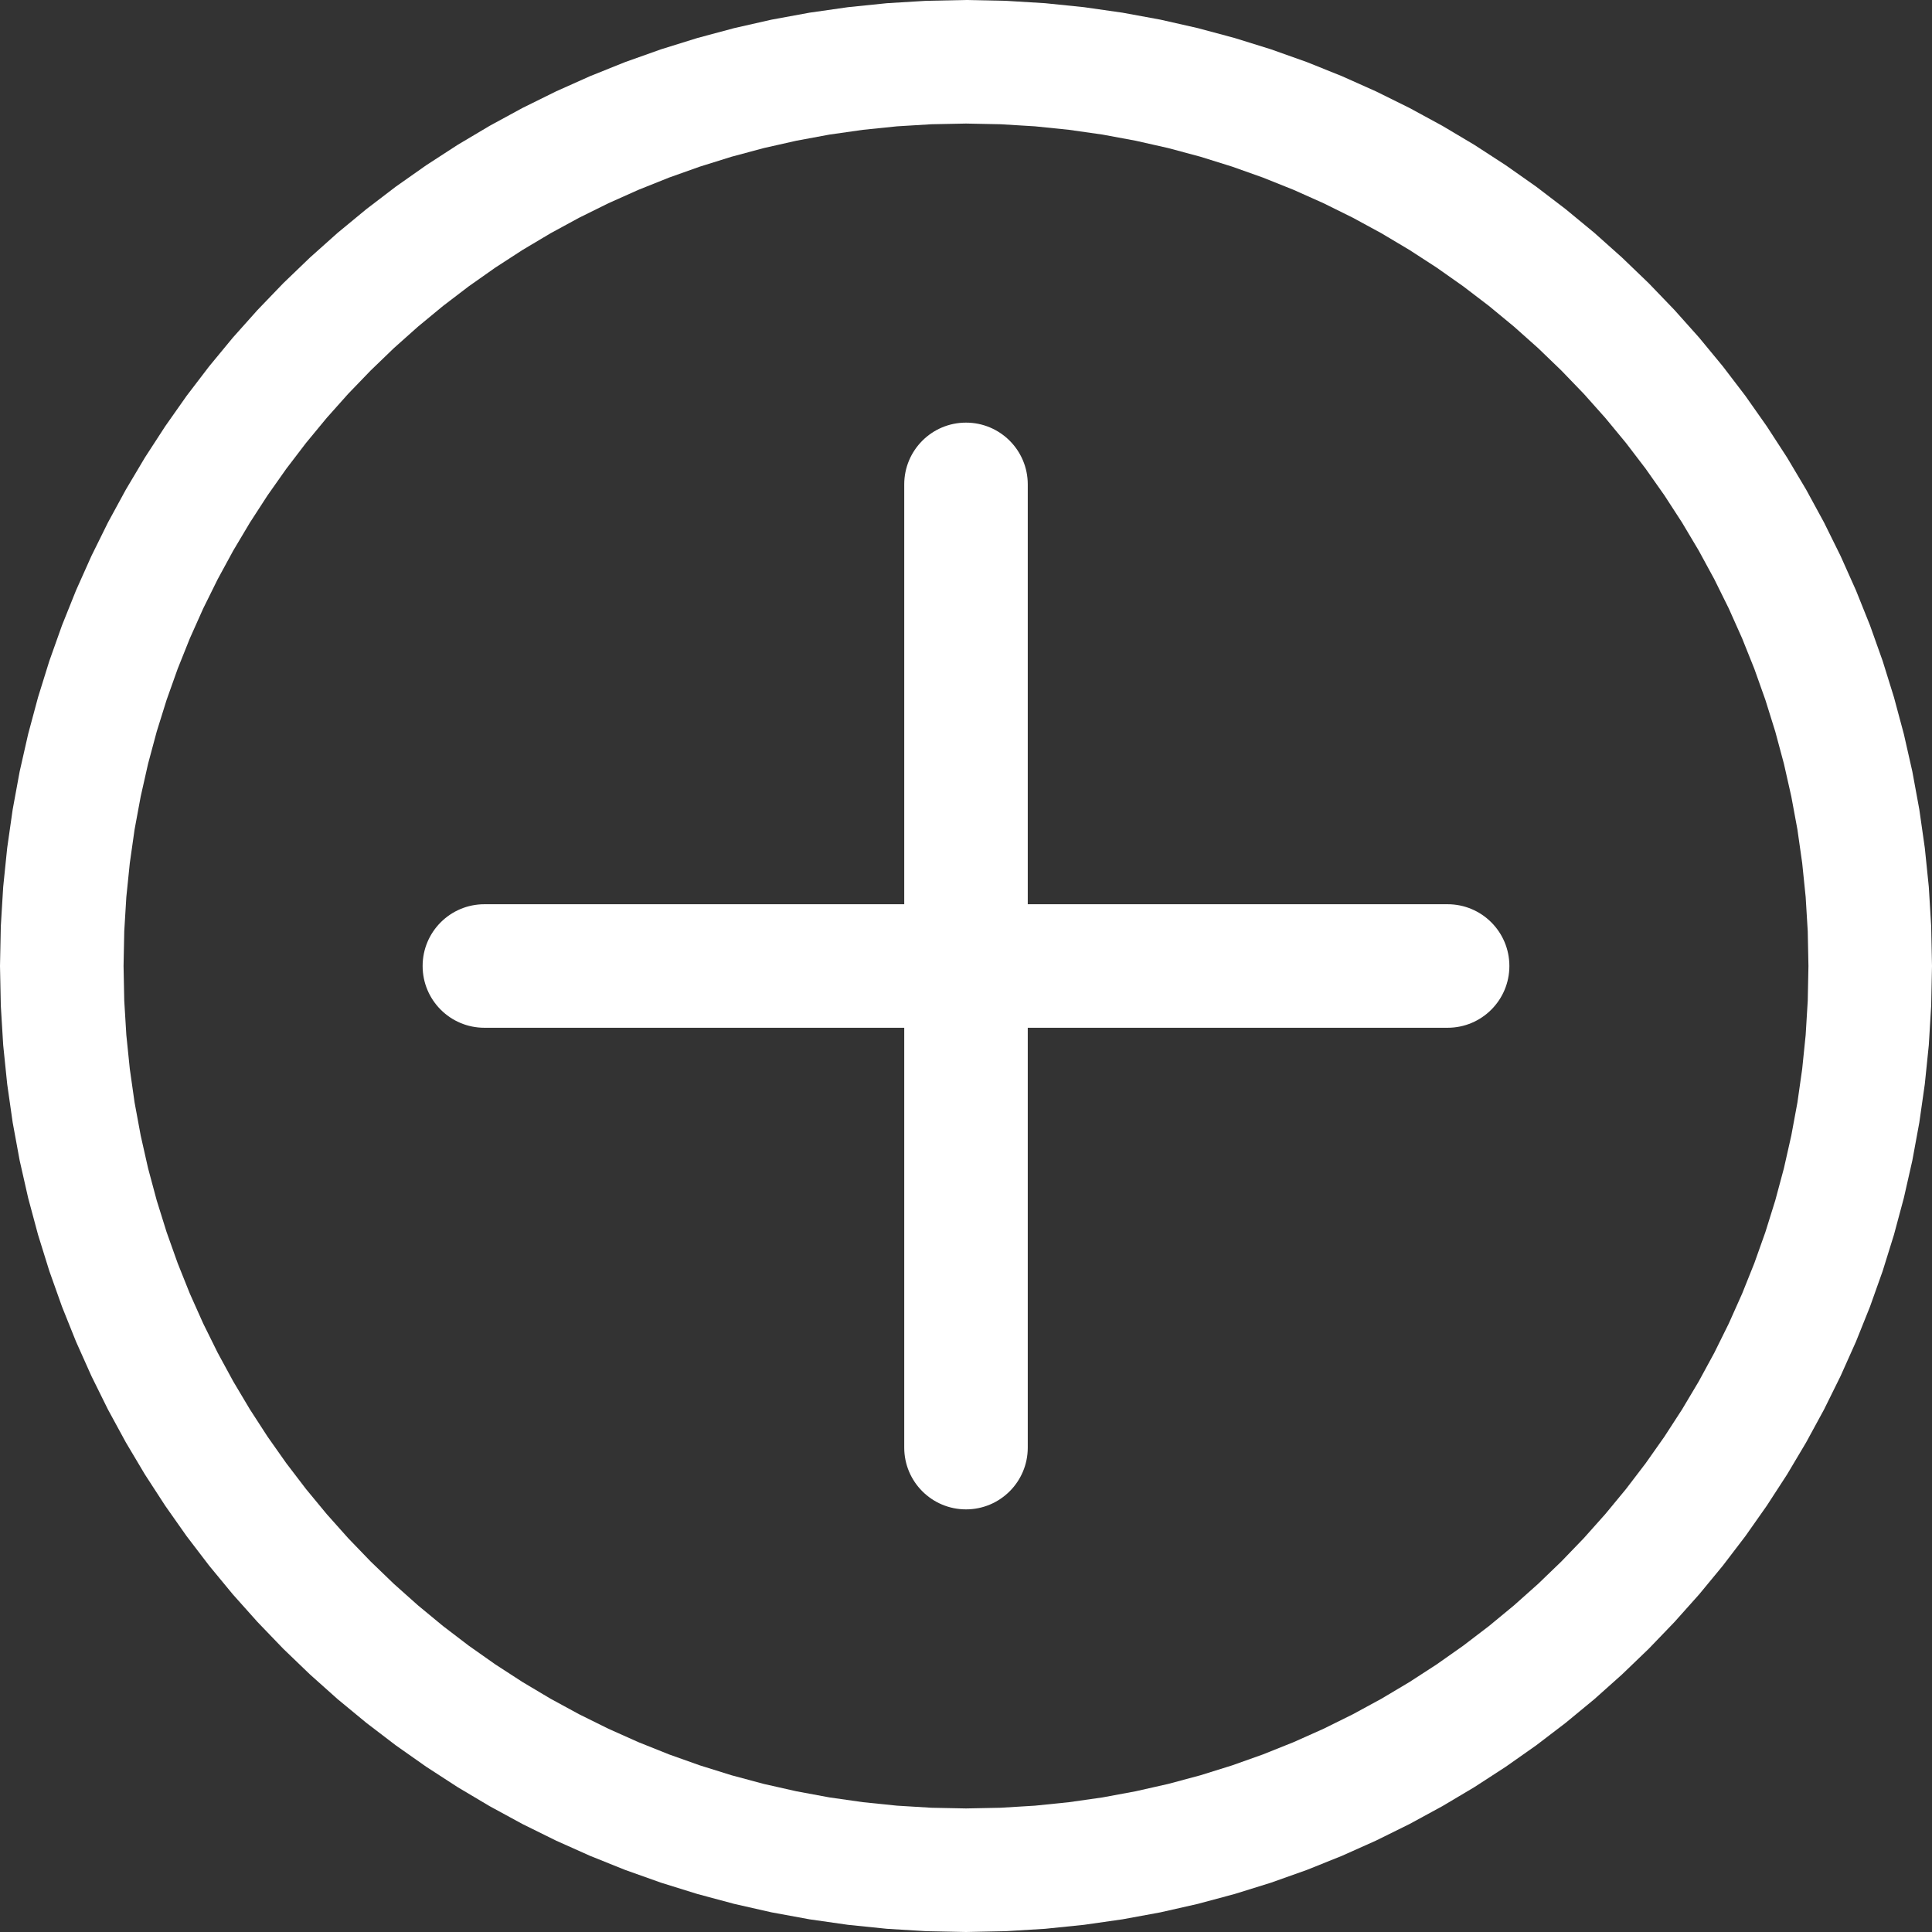 <?xml version="1.0" encoding="UTF-8" standalone="no"?>
<!DOCTYPE svg PUBLIC "-//W3C//DTD SVG 1.1//EN" "http://www.w3.org/Graphics/SVG/1.1/DTD/svg11.dtd">
<svg version="1.1" xmlns="http://www.w3.org/2000/svg" xmlns:xlink="http://www.w3.org/1999/xlink" preserveAspectRatio="xMidYMid meet" viewBox="0 0 640 640" width="640" height="640"><rect x="0" y="0" width="640" height="640" fill="#333333" stroke="none"/><defs><path d="M346.21 1.06L359.1 2.38L371.84 4.2L384.41 6.51L396.81 9.32L409.02 12.6L421.04 16.34L432.85 20.54L444.44 25.19L455.81 30.27L466.93 35.77L477.82 41.69L488.44 48.01L498.79 54.73L508.87 61.82L518.65 69.29L528.14 77.12L537.31 85.31L546.17 93.83L554.69 102.69L562.88 111.86L570.71 121.35L578.18 131.13L585.27 141.21L591.99 151.56L598.31 162.19L604.23 173.07L609.73 184.2L614.81 195.56L619.46 207.15L623.66 218.96L627.4 230.98L630.68 243.19L633.49 255.59L635.8 268.16L637.62 280.9L638.94 293.79L639.73 306.83L640 320L639.73 333.17L638.94 346.21L637.62 359.1L635.8 371.84L633.49 384.41L630.68 396.81L627.4 409.02L623.66 421.04L619.46 432.85L614.81 444.44L609.73 455.8L604.23 466.93L598.31 477.81L591.99 488.44L585.27 498.79L578.18 508.87L570.71 518.65L562.88 528.14L554.69 537.31L546.17 546.17L537.31 554.69L528.14 562.88L518.65 570.71L508.87 578.18L498.79 585.27L488.44 591.99L477.81 598.31L466.93 604.23L455.8 609.73L444.44 614.81L432.85 619.46L421.04 623.66L409.02 627.4L396.81 630.68L384.41 633.49L371.84 635.8L359.1 637.62L346.21 638.94L333.17 639.73L320 640L306.83 639.73L293.79 638.94L280.9 637.62L268.16 635.8L255.59 633.49L243.19 630.68L230.98 627.4L218.96 623.66L207.15 619.46L195.56 614.81L184.2 609.73L173.07 604.23L162.19 598.31L151.56 591.99L141.21 585.27L131.13 578.18L121.35 570.71L111.86 562.88L102.69 554.69L93.83 546.17L85.31 537.31L77.12 528.14L69.29 518.65L61.82 508.87L54.73 498.79L48.01 488.44L41.69 477.81L35.77 466.93L30.27 455.8L25.19 444.44L20.54 432.85L16.34 421.04L12.6 409.02L9.32 396.81L6.51 384.41L4.2 371.84L2.38 359.1L1.06 346.21L0.27 333.17L0 320L0.27 306.83L1.06 293.79L2.38 280.9L4.2 268.16L6.51 255.59L9.32 243.19L12.6 230.98L16.34 218.96L20.54 207.15L25.19 195.56L30.27 184.2L35.77 173.07L41.69 162.19L48.01 151.56L54.73 141.21L61.82 131.13L69.29 121.35L77.12 111.86L85.31 102.69L93.83 93.83L102.69 85.31L111.86 77.12L121.35 69.29L131.13 61.82L141.21 54.73L151.56 48.01L162.19 41.69L173.07 35.77L184.2 30.27L195.56 25.19L207.15 20.54L218.96 16.34L230.98 12.6L243.19 9.32L255.59 6.51L268.16 4.2L280.9 2.38L293.79 1.06L306.83 0.27L320 0L333.17 0.27L346.21 1.06ZM297.14 41.85L285.9 43L274.79 44.58L263.83 46.61L253.02 49.05L242.37 51.91L231.89 55.18L221.59 58.84L211.48 62.89L201.56 67.32L191.86 72.12L182.37 77.28L173.1 82.8L164.08 88.65L155.29 94.84L146.75 101.36L138.48 108.19L130.48 115.32L122.76 122.76L115.32 130.48L108.19 138.48L101.36 146.75L94.84 155.29L88.65 164.07L82.8 173.1L77.28 182.37L72.12 191.86L67.32 201.56L62.89 211.47L58.84 221.59L55.18 231.88L51.91 242.36L49.05 253.01L46.61 263.83L44.58 274.79L43 285.9L41.85 297.14L41.16 308.51L40.93 320L41.16 331.49L41.85 342.86L43 354.1L44.58 365.21L46.61 376.17L49.05 386.99L51.91 397.64L55.18 408.12L58.84 418.41L62.89 428.53L67.32 438.44L72.12 448.14L77.28 457.63L82.8 466.9L88.65 475.93L94.84 484.71L101.36 493.25L108.19 501.52L115.32 509.52L122.76 517.24L130.48 524.68L138.48 531.81L146.75 538.64L155.29 545.16L164.08 551.35L173.1 557.2L182.37 562.72L191.86 567.88L201.56 572.68L211.48 577.11L221.59 581.16L231.89 584.82L242.37 588.09L253.02 590.95L263.83 593.39L274.79 595.42L285.9 597L297.14 598.15L308.51 598.84L320 599.07L331.49 598.84L342.86 598.15L354.1 597L365.21 595.42L376.17 593.39L386.98 590.95L397.63 588.09L408.11 584.82L418.41 581.16L428.52 577.11L438.44 572.68L448.14 567.88L457.63 562.72L466.9 557.2L475.92 551.35L484.71 545.16L493.25 538.64L501.52 531.81L509.52 524.68L517.24 517.24L524.68 509.52L531.81 501.52L538.64 493.25L545.16 484.71L551.35 475.92L557.2 466.9L562.72 457.63L567.88 448.14L572.68 438.44L577.11 428.52L581.16 418.41L584.82 408.11L588.09 397.63L590.95 386.98L593.39 376.17L595.42 365.21L597 354.1L598.15 342.86L598.84 331.49L599.07 320L598.84 308.51L598.15 297.14L597 285.9L595.42 274.79L593.39 263.83L590.95 253.02L588.09 242.37L584.82 231.89L581.16 221.59L577.11 211.48L572.68 201.56L567.88 191.86L562.72 182.37L557.2 173.1L551.35 164.08L545.16 155.29L538.64 146.75L531.81 138.48L524.68 130.48L517.24 122.76L509.52 115.32L501.52 108.19L493.25 101.36L484.71 94.84L475.92 88.65L466.9 82.8L457.63 77.28L448.14 72.12L438.44 67.32L428.52 62.89L418.41 58.84L408.11 55.18L397.63 51.91L386.98 49.05L376.17 46.61L365.21 44.58L354.1 43L342.86 41.85L331.49 41.16L320 40.93L308.51 41.16L297.14 41.85Z" id="a1EDGYCRaA"></path><path d="M340.46 299.54C340.46 216.09 340.46 169.74 340.46 160.46C340.46 149.16 331.3 140 320 140C308.7 140 299.54 149.16 299.54 160.46C299.54 169.74 299.54 216.09 299.54 299.54C216.09 299.54 169.74 299.54 160.46 299.54C149.16 299.54 140 308.7 140 320C140 331.3 149.16 340.46 160.46 340.46C169.74 340.46 216.09 340.46 299.54 340.46C299.54 423.91 299.54 470.26 299.54 479.54C299.54 490.84 308.7 500 320 500C331.3 500 340.46 490.84 340.46 479.54C340.46 470.26 340.46 423.91 340.46 340.46C423.91 340.46 470.26 340.46 479.54 340.46C490.84 340.46 500 331.3 500 320C500 308.7 490.84 299.54 479.54 299.54C461 299.54 414.64 299.54 340.46 299.54Z" id="a1lnDMLQqx"></path></defs><g><g><g><use xlink:href="#a1EDGYCRaA" opacity="1" fill="#ffffff" fill-opacity="1"></use><g><use xlink:href="#a1EDGYCRaA" opacity="1" fill-opacity="0" stroke="#000000" stroke-width="1" stroke-opacity="0"></use></g></g><g><use xlink:href="#a1lnDMLQqx" opacity="1" fill="#ffffff" fill-opacity="1"></use><g><use xlink:href="#a1lnDMLQqx" opacity="1" fill-opacity="0" stroke="#000000" stroke-width="1" stroke-opacity="0"></use></g></g></g></g></svg>